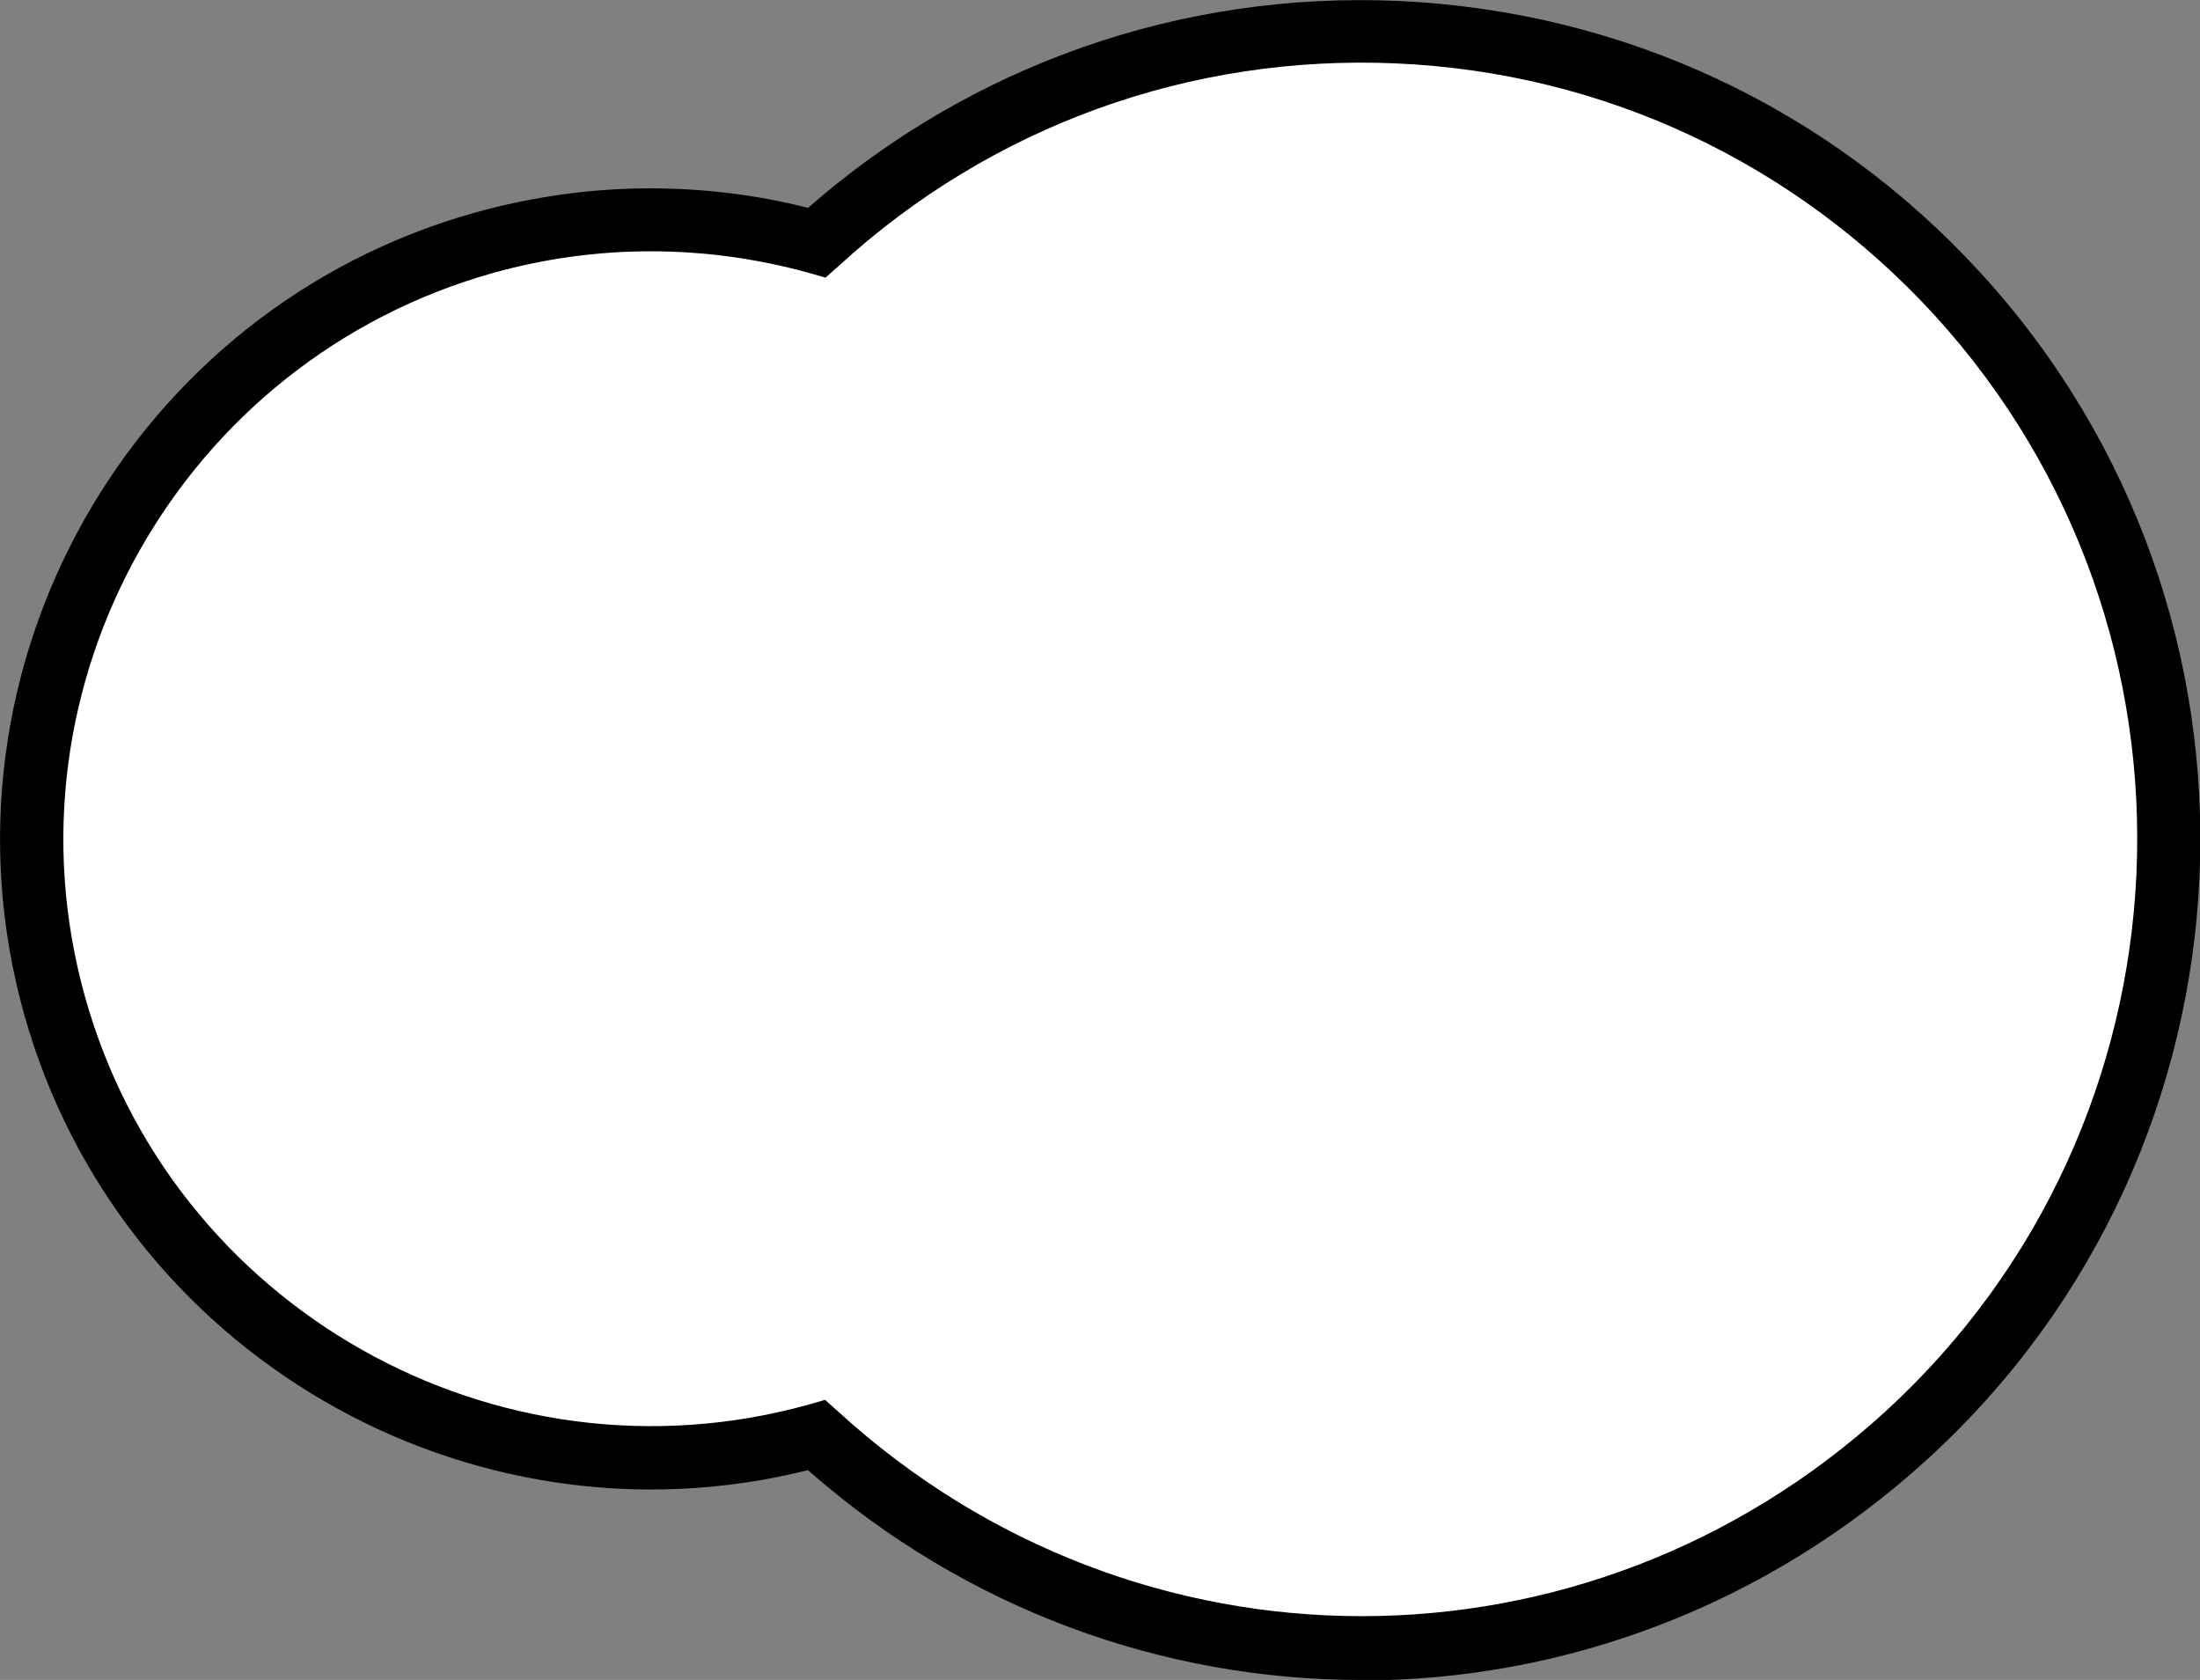<?xml version="1.0" encoding="UTF-8"?><svg id="_レイヤー_2" xmlns="http://www.w3.org/2000/svg" viewBox="0 0 45.09 34.43"><rect x="0" y="0" width="45.09" height="34.43" fill="#808080" stroke="none"/><defs><style>.cls-1{fill:#fff;}</style></defs><g id="_レイヤー_1-2"><path id="_パス_643" class="cls-1" d="M13.32,4.52c1.15,0,2.3.16,3.41.47,6.75-6.17,17.22-5.7,23.38,1.05,6.17,6.75,5.7,17.22-1.05,23.38-6.32,5.78-16.01,5.78-22.34,0-6.75,1.88-13.74-2.07-15.62-8.82C-.76,13.85,3.19,6.86,9.93,4.98c1.1-.31,2.24-.46,3.39-.46"/><path d="M27.9,34.43c-4.04,0-8.08-1.43-11.34-4.3-6.97,1.74-14.13-2.4-16.07-9.36C-1.48,13.69,2.68,6.32,9.76,4.35c1.16-.32,2.36-.49,3.56-.49v.65s0-.65,0-.65c1.09,0,2.18.13,3.24.4C19.91,1.33,24.2-.18,28.67.02c4.59.21,8.83,2.19,11.93,5.58,6.4,7,5.91,17.9-1.09,24.3-3.31,3.02-7.46,4.54-11.61,4.54ZM16.91,28.69l.27.24c6.12,5.59,15.34,5.59,21.46,0,6.47-5.92,6.92-15.99,1.01-22.47-2.87-3.13-6.78-4.97-11.02-5.16-4.23-.19-8.31,1.28-11.44,4.15l-.27.24-.35-.1c-1.05-.29-2.14-.44-3.24-.44h0c-1.09,0-2.17.15-3.21.44C3.72,7.38-.04,14.03,1.74,20.42c1.78,6.39,8.43,10.14,14.82,8.37l.35-.1Z"/></g></svg>
